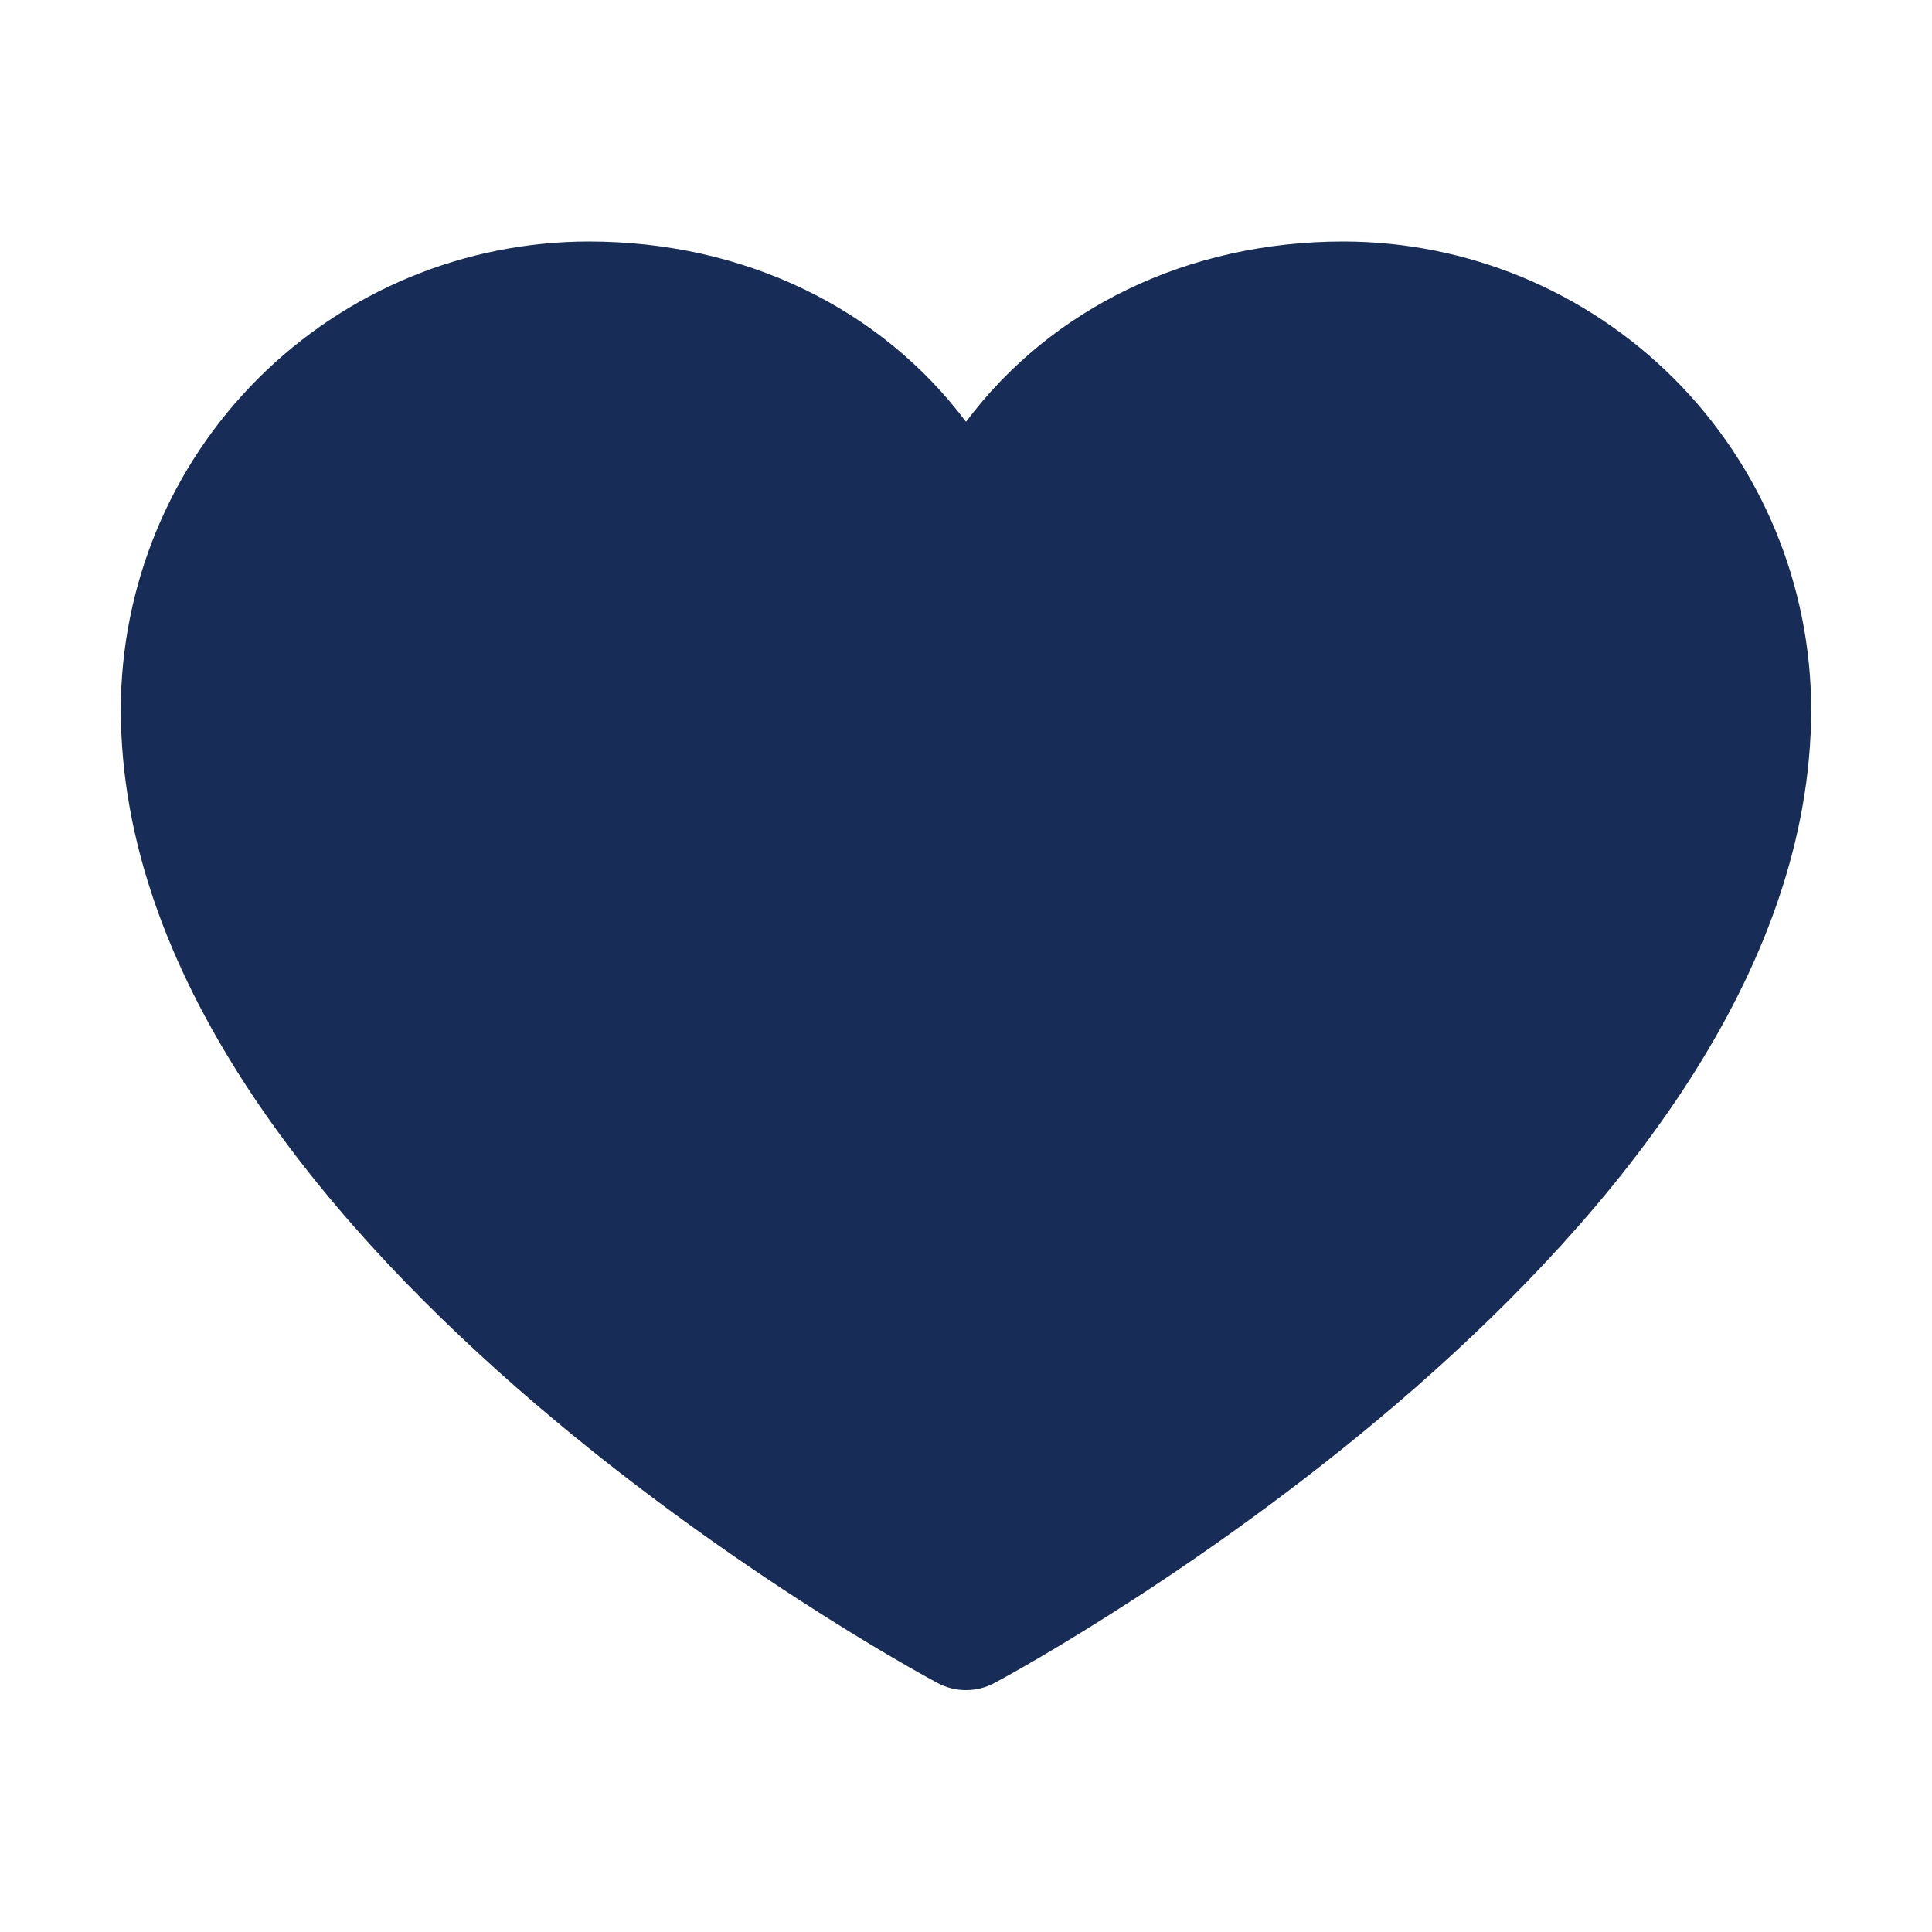 <?xml version="1.0" encoding="UTF-8"?> <svg xmlns="http://www.w3.org/2000/svg" width="15" height="15" viewBox="0 0 15 15" fill="none"> <path d="M14.062 5.508C14.062 9.609 7.981 12.929 7.722 13.066C7.654 13.103 7.578 13.122 7.5 13.122C7.422 13.122 7.346 13.103 7.278 13.066C7.019 12.929 0.938 9.609 0.938 5.508C0.939 4.545 1.322 3.621 2.003 2.94C2.684 2.259 3.607 1.876 4.57 1.875C5.78 1.875 6.84 2.395 7.5 3.275C8.16 2.395 9.22 1.875 10.43 1.875C11.393 1.876 12.316 2.259 12.997 2.94C13.678 3.621 14.061 4.545 14.062 5.508Z" fill="#172C57"></path> </svg> 